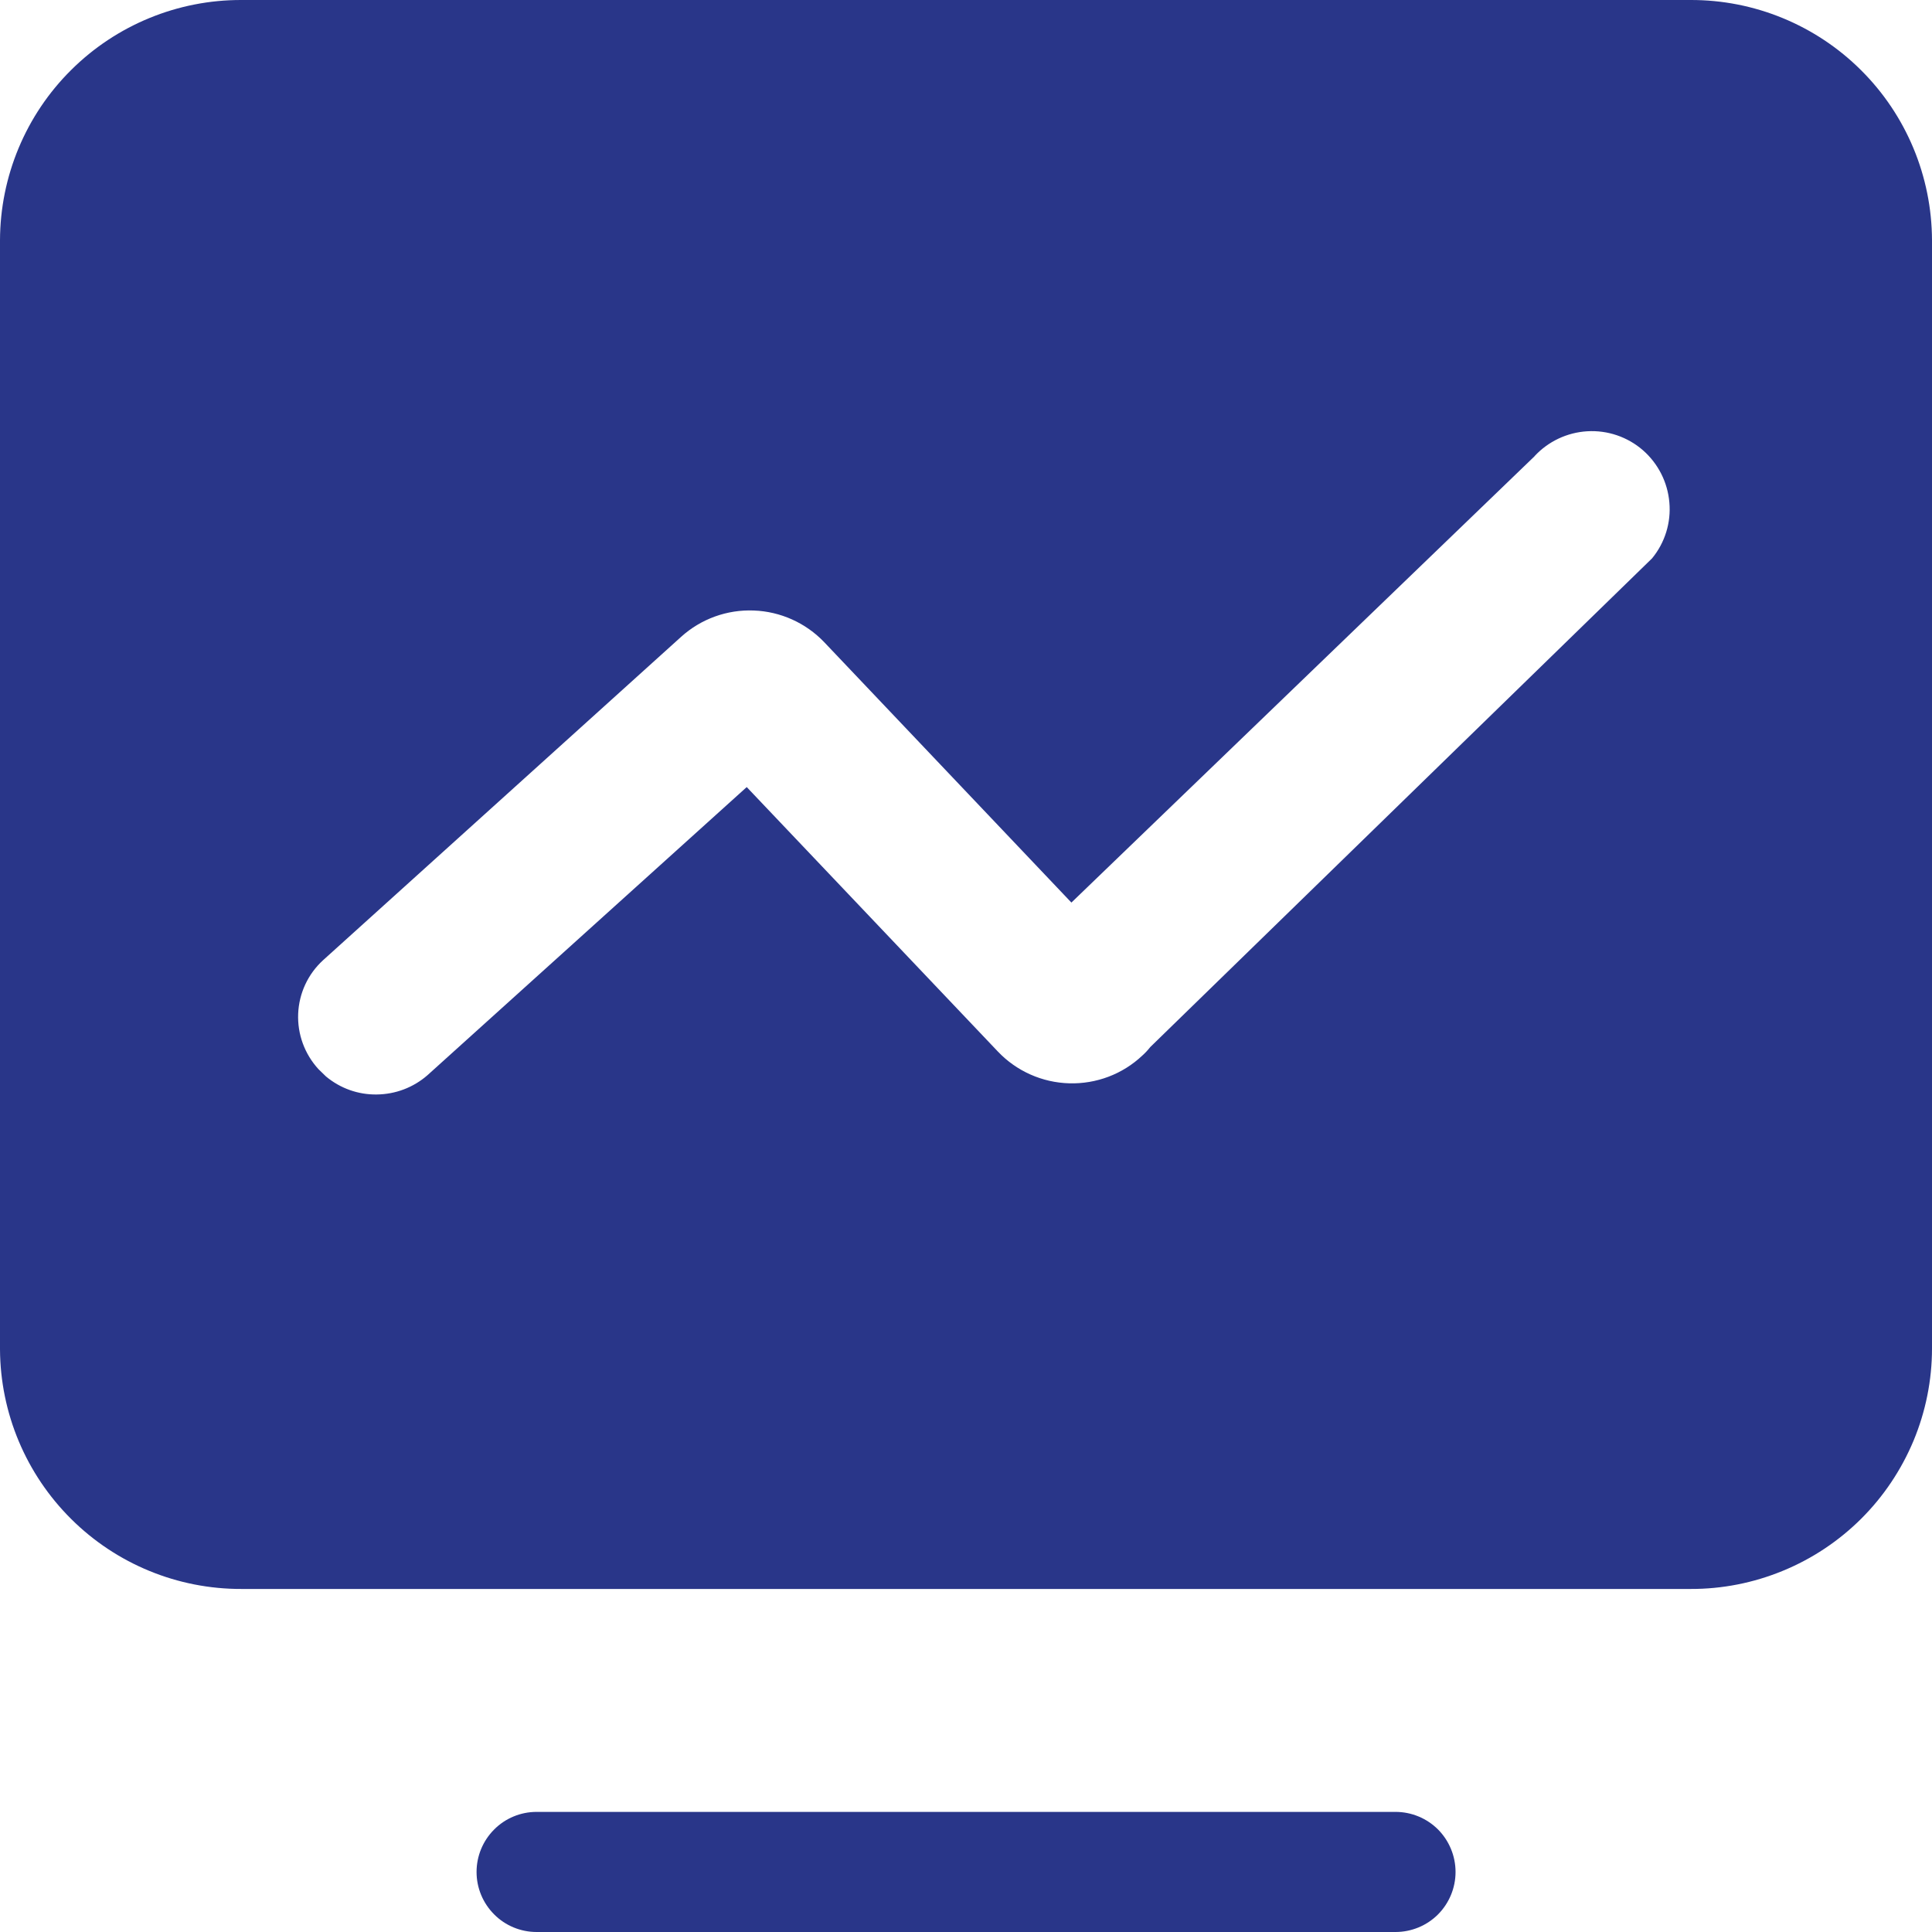 <svg width="18" height="18" viewBox="0 0 18 18" fill="none" xmlns="http://www.w3.org/2000/svg">
<path d="M14.3 4.248L9.982 8.409L7.679 5.983C7.507 5.803 7.271 5.697 7.023 5.688C6.774 5.678 6.531 5.766 6.346 5.933L3.01 8.946C2.869 9.075 2.786 9.254 2.778 9.444C2.77 9.635 2.838 9.82 2.967 9.961L3.037 10.029C3.17 10.14 3.338 10.2 3.511 10.197C3.685 10.195 3.851 10.132 3.982 10.018L6.957 7.333L9.297 9.797C9.471 9.98 9.71 10.086 9.962 10.093C10.214 10.1 10.459 10.008 10.642 9.835C10.669 9.811 10.694 9.784 10.716 9.756L15.392 5.202C15.512 5.056 15.57 4.869 15.553 4.681C15.537 4.492 15.448 4.318 15.306 4.194C15.163 4.07 14.977 4.007 14.789 4.018C14.6 4.029 14.423 4.113 14.295 4.252L14.3 4.248ZM15.749 8.0141e-06C16.344 -0.002 16.916 0.233 17.338 0.653C17.76 1.072 17.998 1.643 18 2.238V12.564C18 12.859 17.941 13.151 17.828 13.423C17.714 13.695 17.549 13.942 17.34 14.15C17.131 14.358 16.883 14.523 16.61 14.635C16.338 14.747 16.046 14.805 15.751 14.804H2.251C1.656 14.806 1.086 14.572 0.664 14.153C0.242 13.734 0.003 13.166 0 12.571V2.238C0.002 1.643 0.24 1.072 0.662 0.653C1.084 0.233 1.656 -0.002 2.251 8.0141e-06H15.749ZM13.002 16.881C13.15 16.881 13.293 16.94 13.398 17.045C13.502 17.15 13.561 17.292 13.561 17.441C13.561 17.589 13.502 17.731 13.398 17.836C13.293 17.941 13.15 18 13.002 18H4.999C4.851 18 4.708 17.941 4.604 17.836C4.499 17.731 4.44 17.589 4.44 17.441C4.44 17.292 4.499 17.15 4.604 17.045C4.708 16.94 4.851 16.881 4.999 16.881H13.002Z" fill="#293689"/>
</svg>
